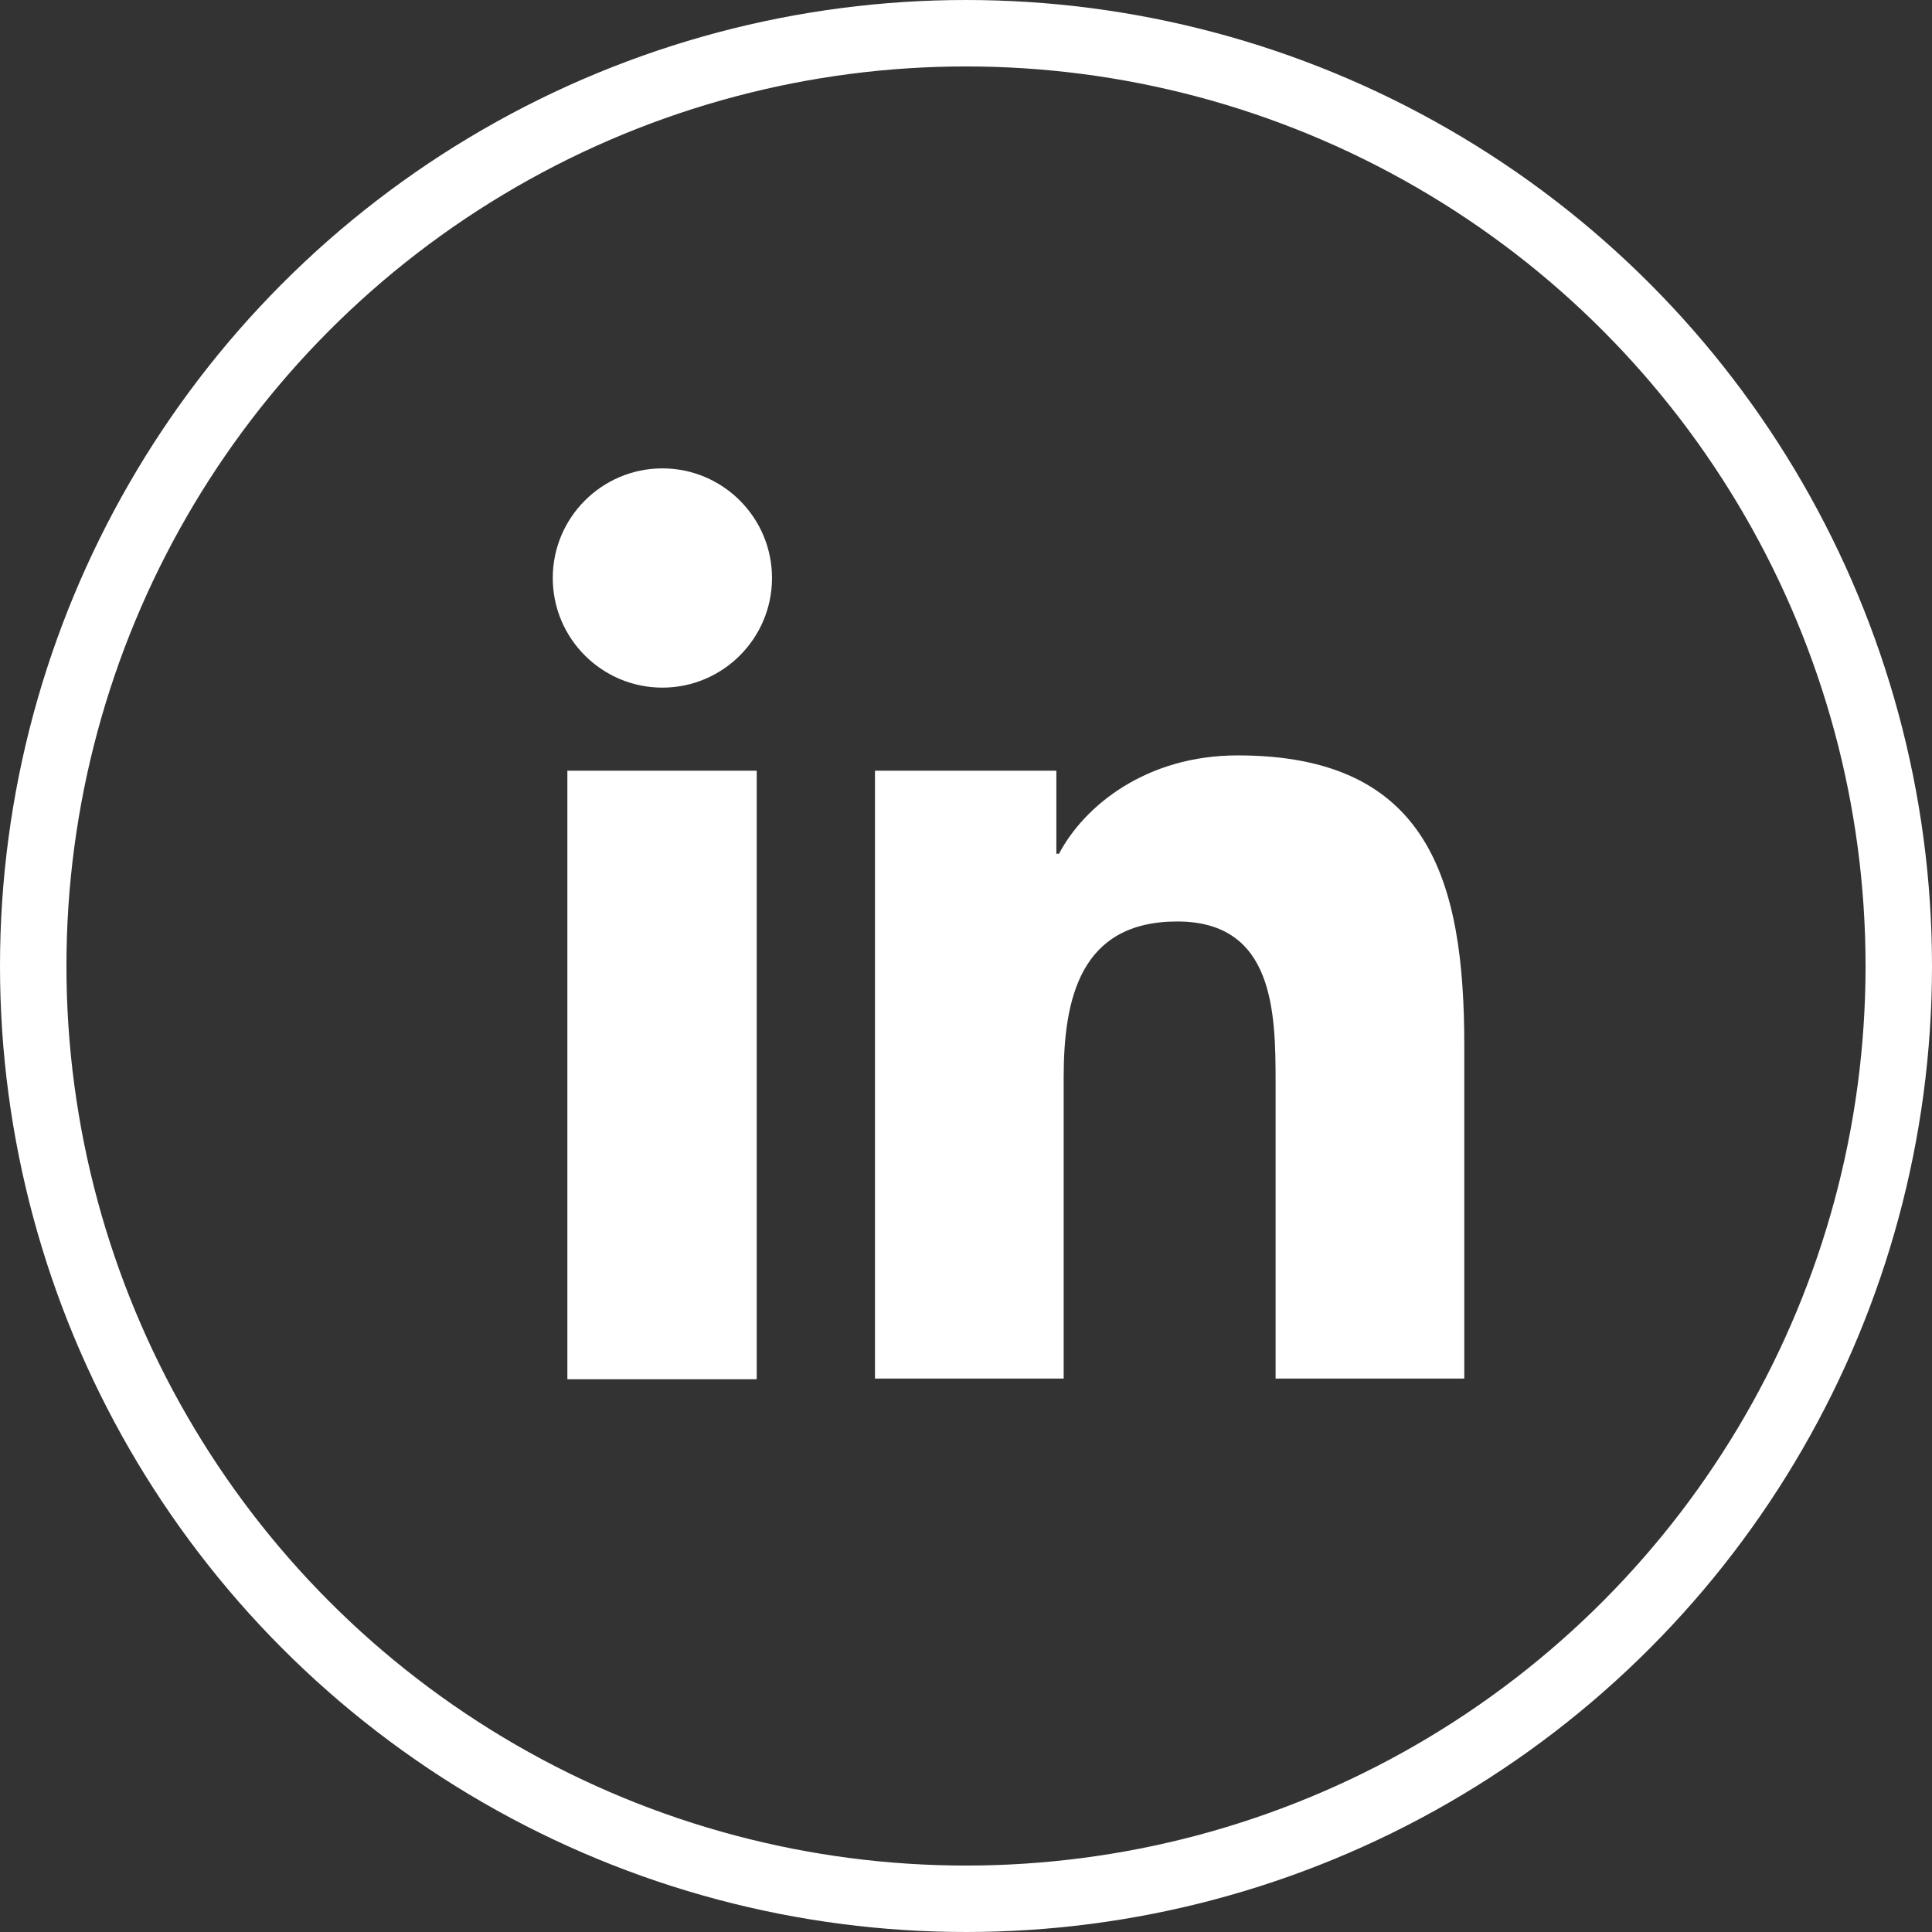 <?xml version="1.0" encoding="UTF-8"?>
<svg id="Layer_2" data-name="Layer 2" xmlns="http://www.w3.org/2000/svg" viewBox="0 0 29.08 29.08">
  <rect x="0" y="0" width="29.08" height="29.08" fill="#333333" stroke="none"/>
  <defs>
    <style>
      .cls-1 {
        fill: #fff;
      }

      .cls-2 {
        fill: none;
        stroke: #fff;
        stroke-miterlimit: 10;
      }
    </style>
  </defs>
  <g id="Layer_1-2" data-name="Layer 1">
    <g>
      <circle class="cls-2" cx="14.54" cy="14.54" r="14.04"/>
      <path class="cls-1" d="m8.54,11.6h2.85v9.16h-2.85v-9.16Zm1.43-4.55c.91,0,1.65.74,1.65,1.65s-.74,1.65-1.65,1.65-1.65-.74-1.65-1.65.74-1.65,1.65-1.65"/>
      <path class="cls-1" d="m13.17,11.6h2.73v1.25h.04c.38-.72,1.31-1.48,2.69-1.48,2.88,0,3.41,1.89,3.41,4.36v5.02h-2.84v-4.45c0-1.06-.02-2.43-1.48-2.43s-1.71,1.16-1.71,2.35v4.53h-2.84v-9.16Z"/>
    </g>
  </g>
</svg>